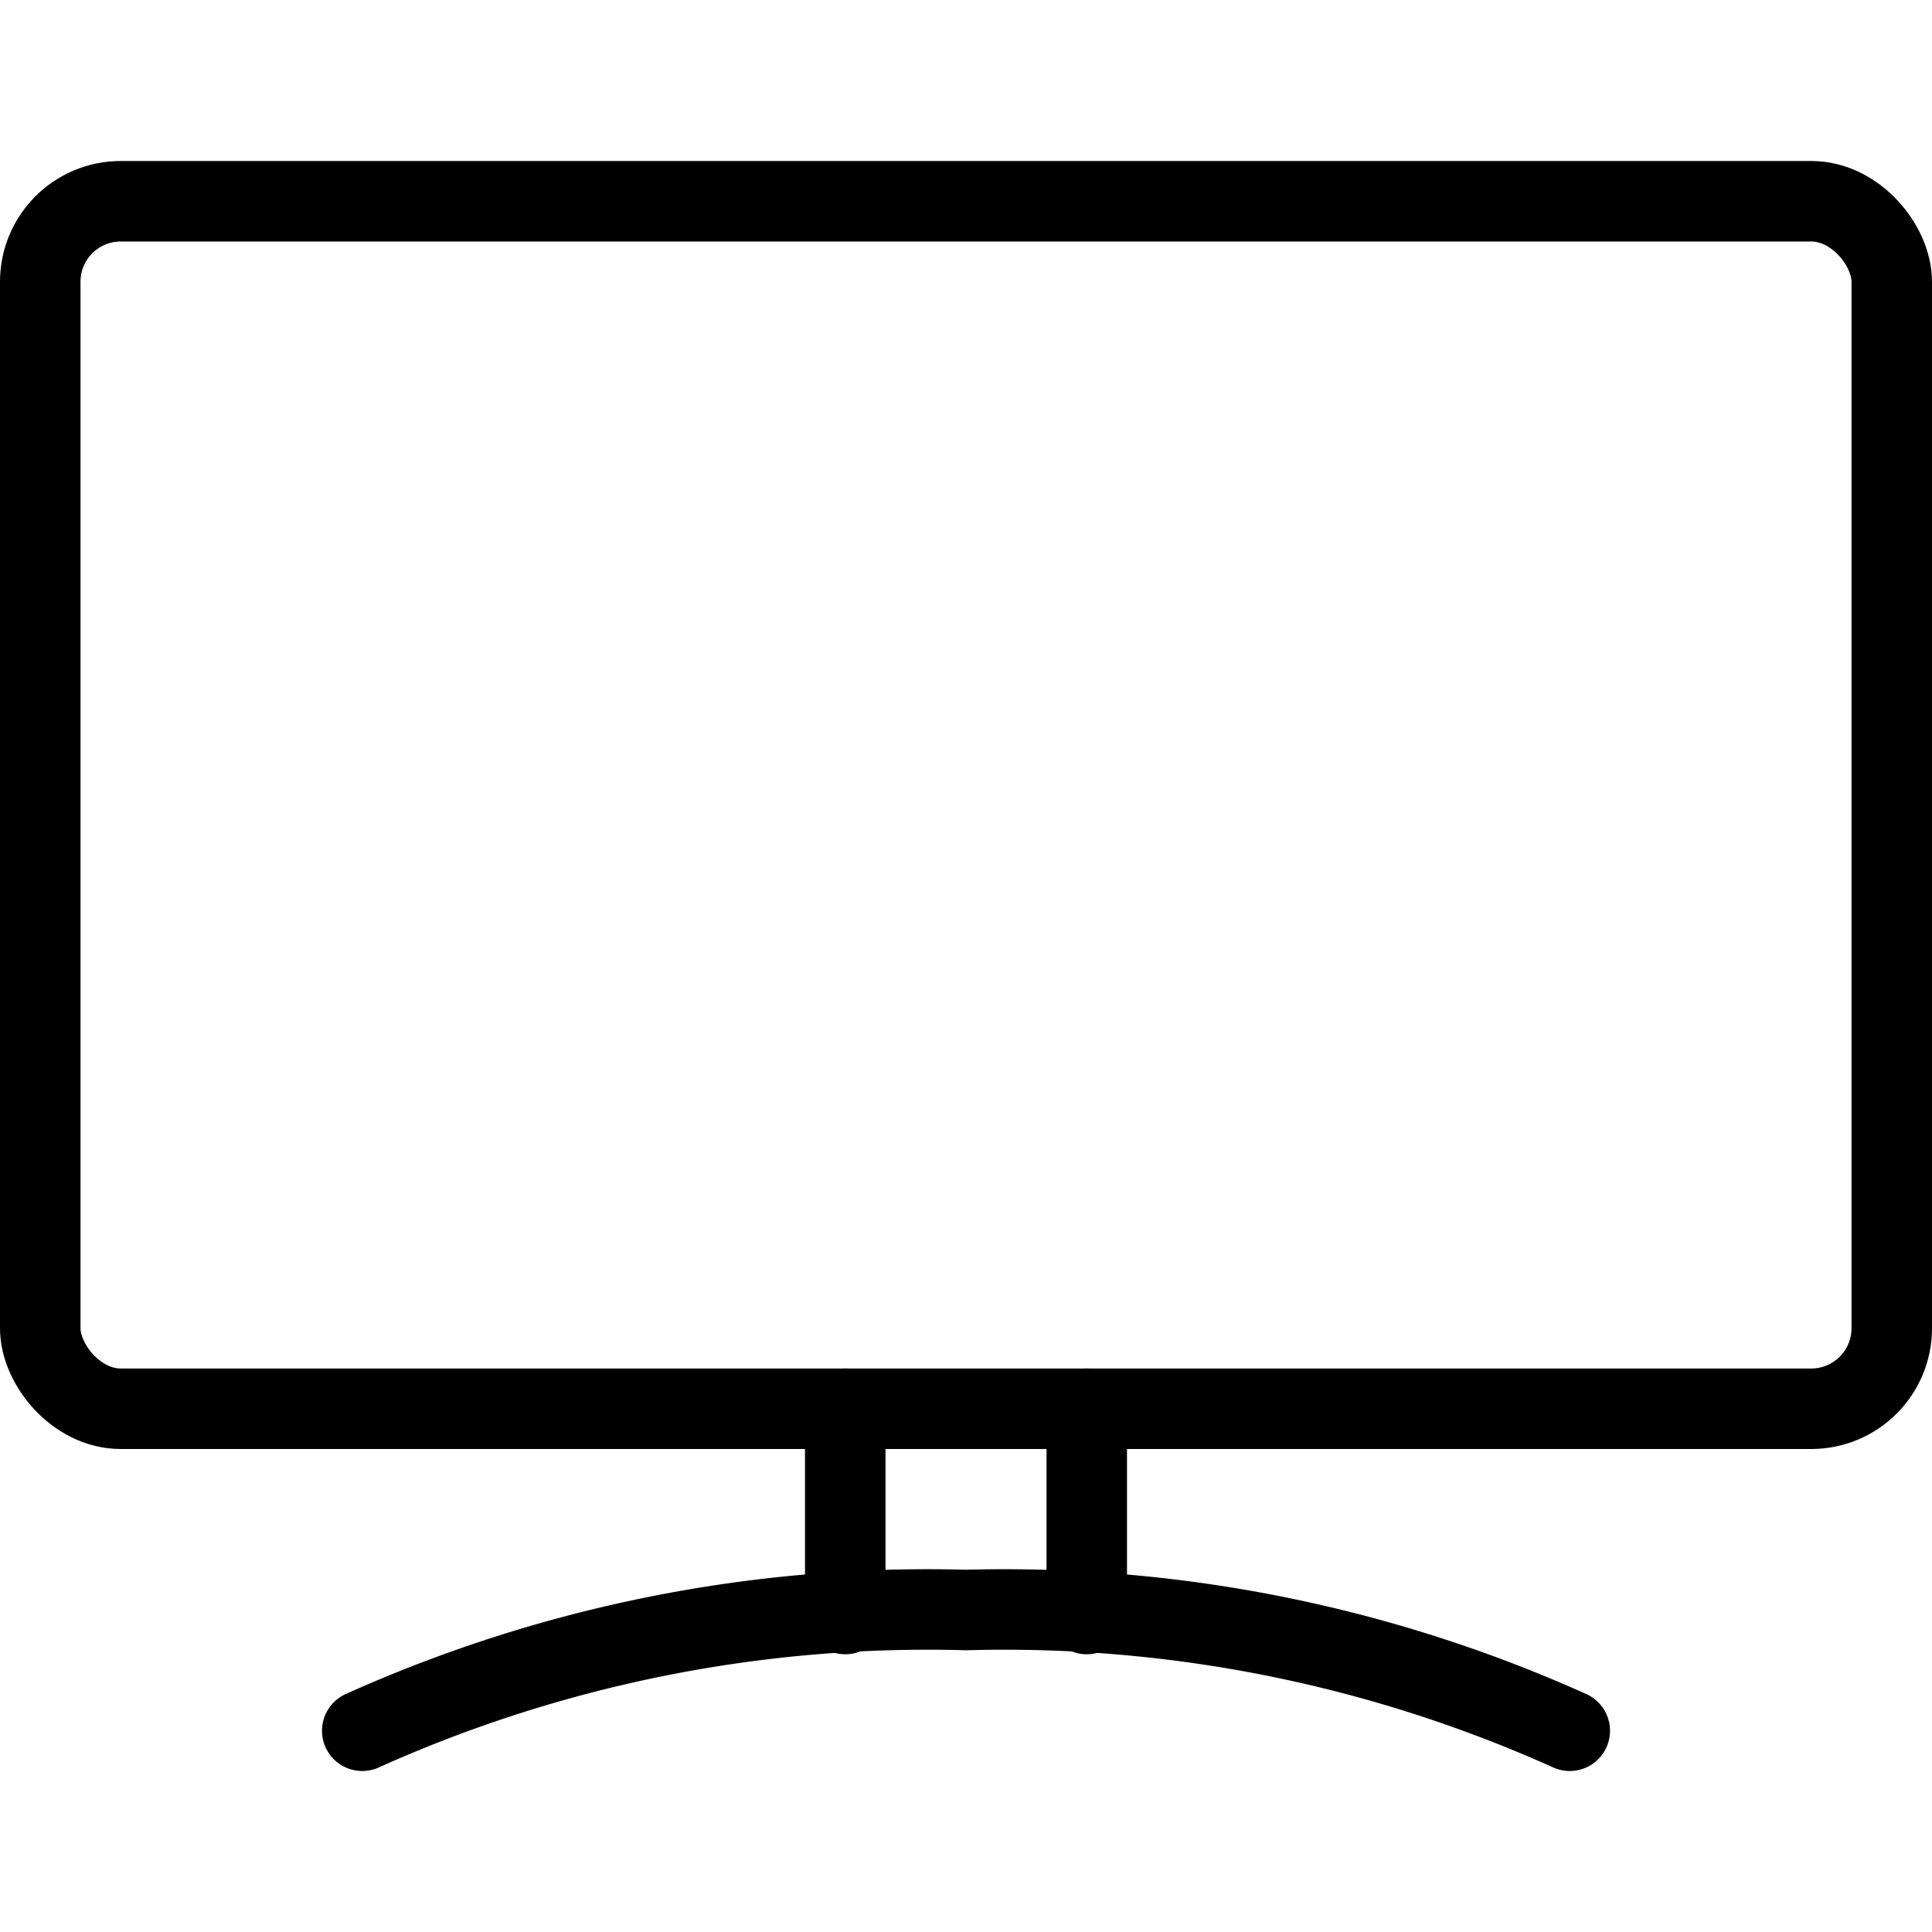 <svg xmlns="http://www.w3.org/2000/svg" viewBox="0 0 24 24"><g transform="matrix(1,0,0,1,0,0)"><defs><style>.a{fill:none;stroke:#000000;stroke-linecap:round;stroke-linejoin:round;}</style></defs><title>screen</title><path class="a" d="M19.5,21.5A17.116,17.116,0,0,0,12,20a17.116,17.116,0,0,0-7.5,1.5"></path><rect class="a" x="0.5" y="2.5" width="23" height="15" rx="1" ry="1"></rect><line class="a" x1="10.5" y1="17.5" x2="10.5" y2="20.05"></line><line class="a" x1="13.5" y1="17.5" x2="13.5" y2="20.05"></line></g></svg>